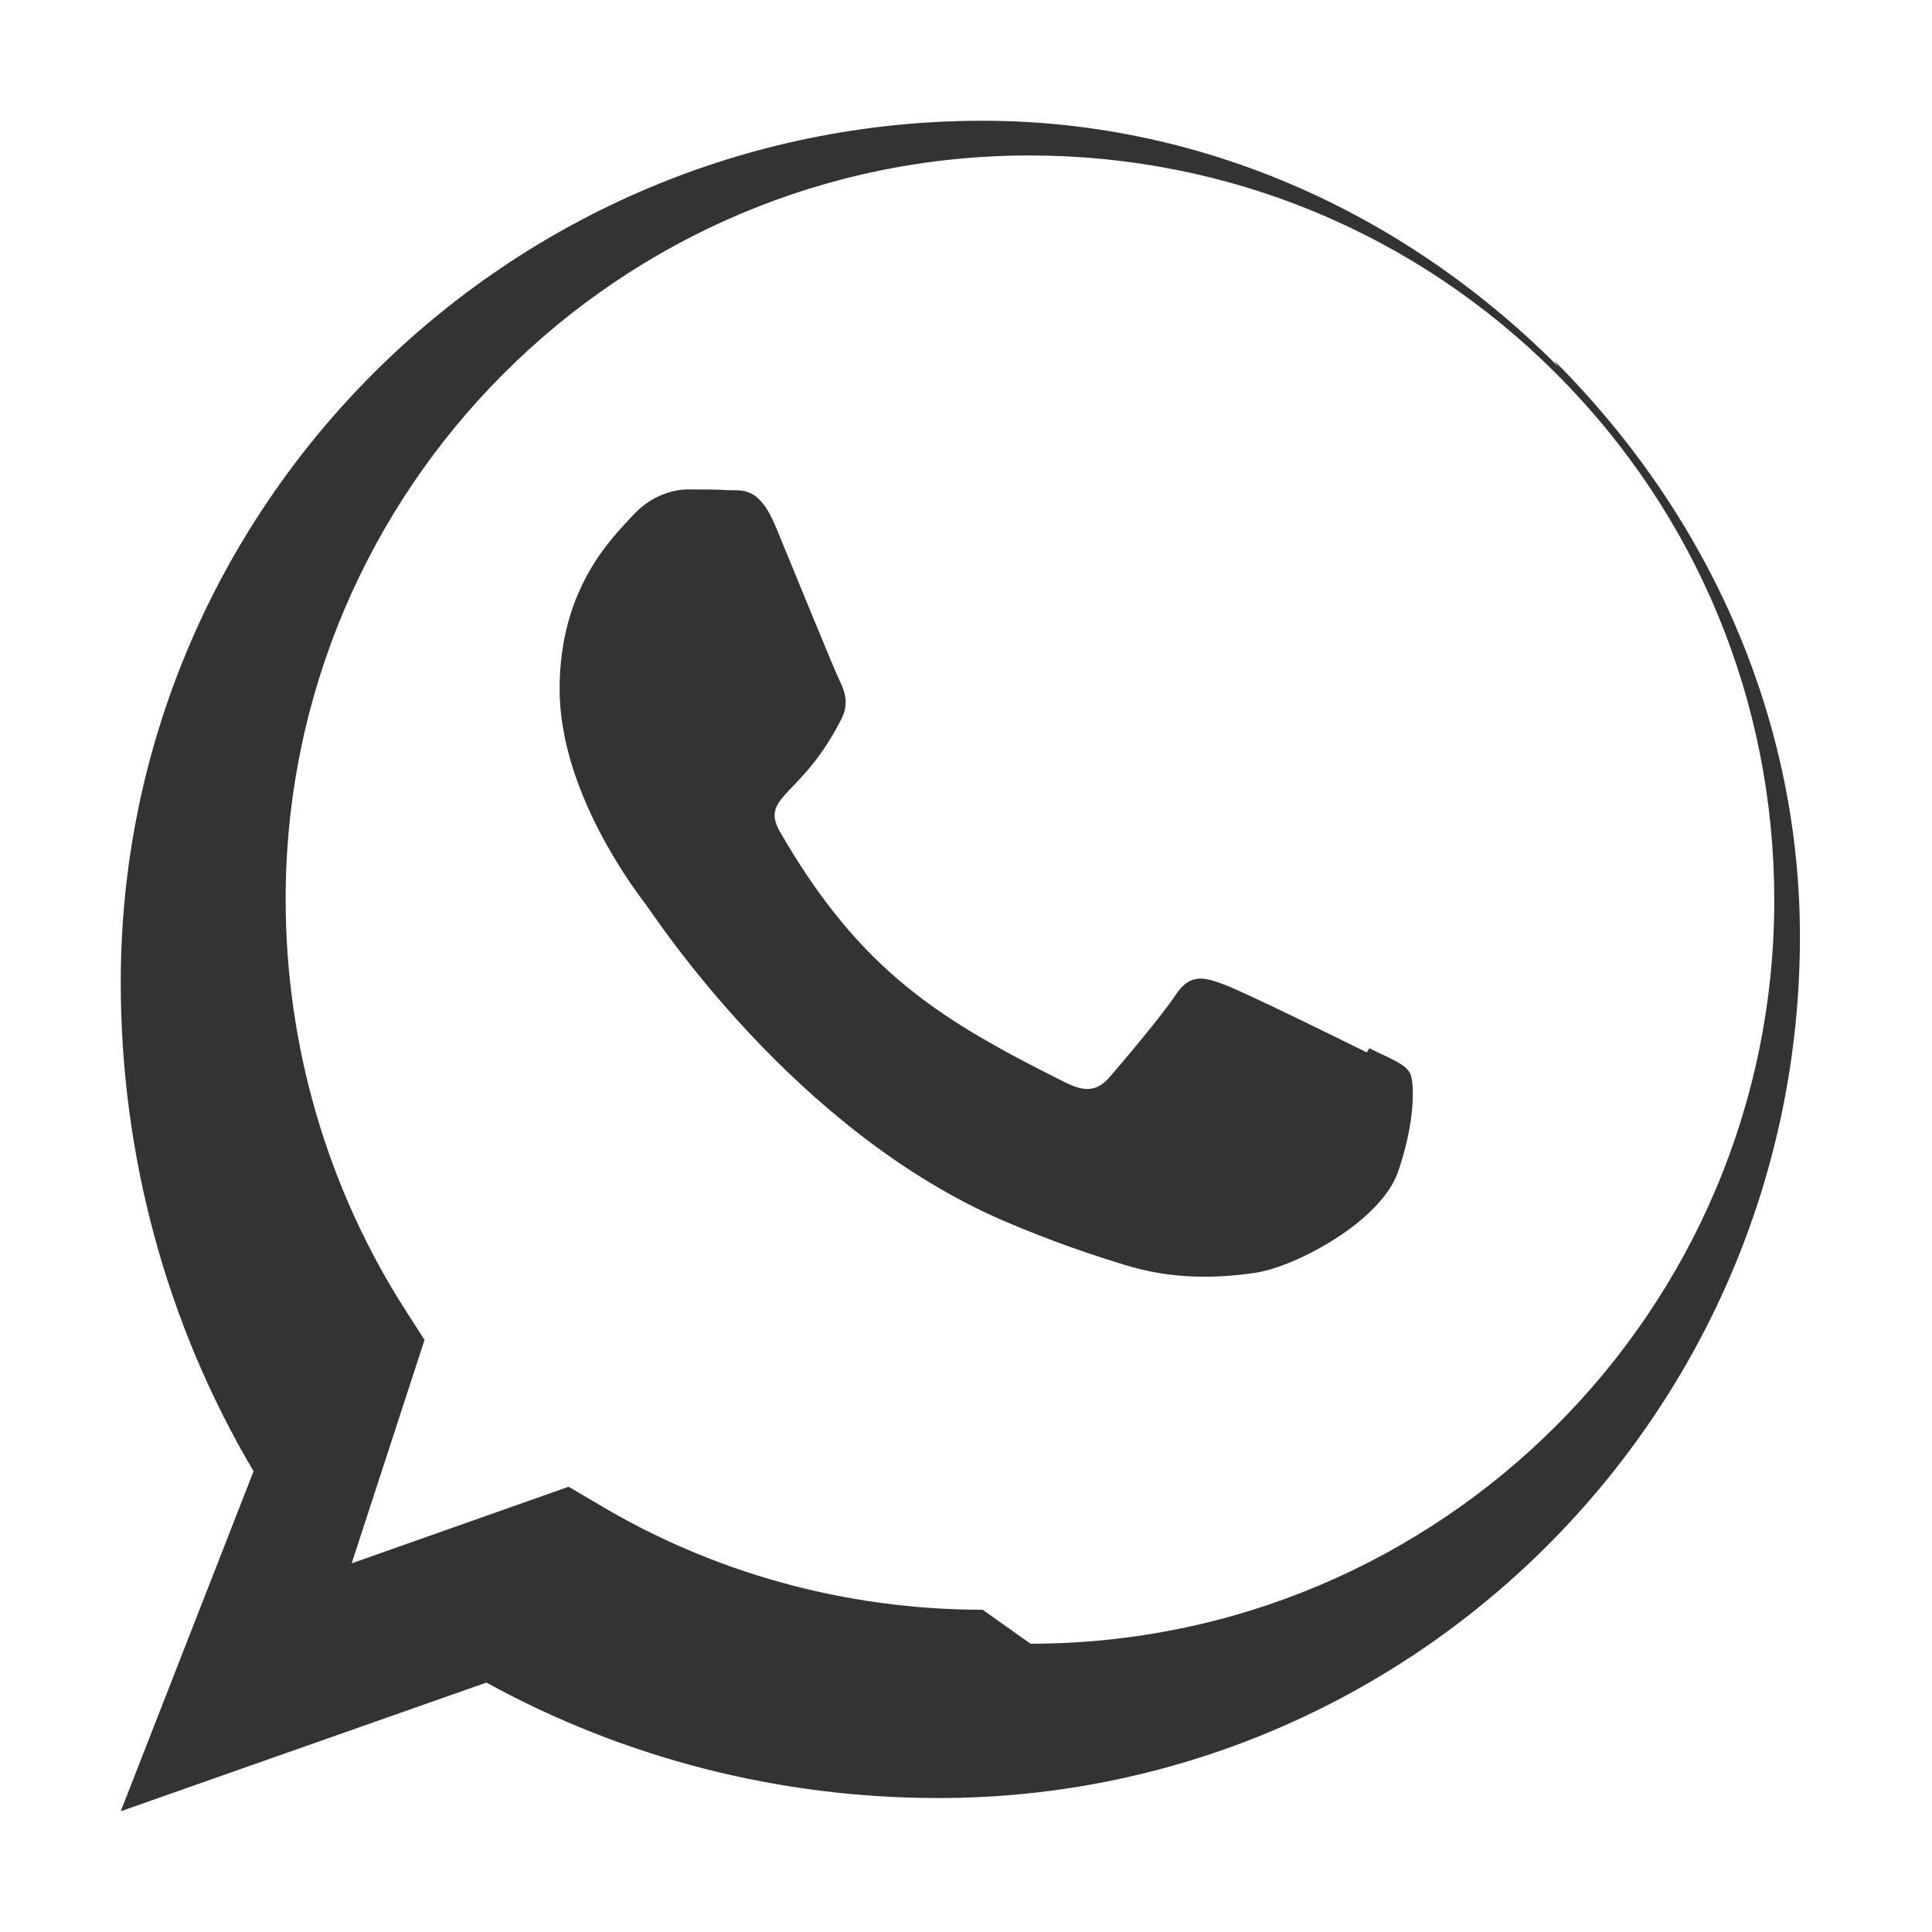 <svg width="24" height="24" viewBox="0 0 448 512" fill="#333" xmlns="http://www.w3.org/2000/svg">
  <path d="M380.9 97.1C339 55.1 284.8 32 228.4 32 102.5 32 0 134.3 0 260.3c0 45.9 12.1 90.6 35.2 129.6L0 480l96.9-34.1c36.4 20 77.5 30.6 119.7 30.6h.1c125.9 0 228.3-102.3 228.3-228.3 0-56.4-23.1-110.6-65.1-152.6zM228.4 426.6c-36.3 0-71.7-9.8-102.4-28.3l-7.3-4.3-57.5 20.3 19.3-59.2-4.8-7.5c-21-32.6-32-70.5-32-109.3 0-108.7 88.4-197.1 197.1-197.1 52.7 0 102.3 20.5 139.6 57.8 37.3 37.3 57.8 86.9 57.8 139.6 0 108.6-88.4 197-197.1 197zm101.8-147.7c-5.6-2.8-33-16.3-38.1-18.1-5.1-1.9-8.8-2.8-12.5 2.8-3.7 5.6-14.3 18.1-17.5 21.8-3.2 3.7-6.4 4.2-11.9 1.4-32.6-16.3-54-29.1-75.4-66.2-5.7-9.8 5.7-9.1 16.3-30.3 1.8-3.7.9-6.9-.5-9.7-1.4-2.8-12.5-30.1-17.1-41.2-4.5-10.8-9.1-9.3-12.5-9.5-3.2-.2-6.9-.2-10.6-.2s-9.7 1.4-14.7 6.9c-5.1 5.6-19.4 18.9-19.4 46 0 27.1 19.9 53.2 22.7 56.9 2.8 3.7 39.2 59.9 94.9 84 13.3 5.7 23.7 9.1 31.8 11.6 13.3 4.2 25.4 3.6 35 2.2 10.7-1.6 33-13.5 37.7-26.5 4.6-13 4.6-24.1 3.2-26.5-1.3-2.4-5.1-3.7-10.7-6.5z"></path>
</svg>
